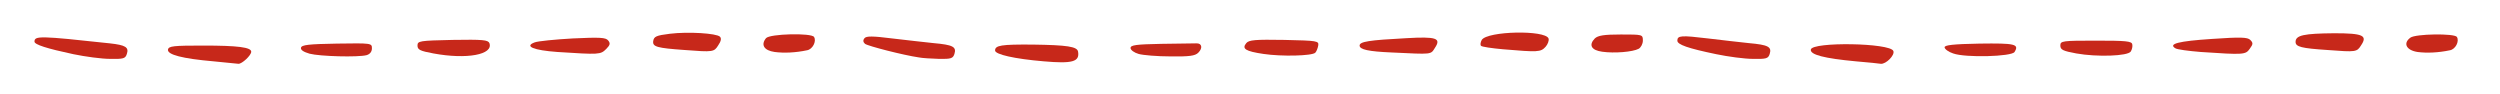 <?xml version="1.0" encoding="UTF-8"?>
<svg xmlns="http://www.w3.org/2000/svg" xmlns:xlink="http://www.w3.org/1999/xlink" width="1923pt" height="72pt" viewBox="0 0 1923 72" version="1.1">
<g id="surface1">
<path style=" stroke:none;fill-rule:nonzero;fill:rgb(78.039%,15.686%,10.196%);fill-opacity:1;" d="M 164.262 47.18 C 140.387 45.094 128.453 42.062 129.211 38.086 C 129.777 35.43 133.379 35.051 156.305 35.051 C 183.016 35.051 193.246 36.379 193.246 39.789 C 193.246 42.633 186.047 49.262 183.395 49.074 C 182.07 48.883 173.355 48.125 164.262 47.18 Z M 164.262 47.18 "/>
<path style=" stroke:none;fill-rule:nonzero;fill:rgb(78.039%,15.686%,10.196%);fill-opacity:1;" d="M 802.922 47.18 C 780.379 45.285 765.41 41.875 765.41 38.844 C 765.41 34.863 770.148 34.105 794.398 34.293 C 820.922 34.672 828.691 35.809 829.258 39.789 C 830.586 47.559 824.711 49.074 802.922 47.18 Z M 802.922 47.18 "/>
<path style=" stroke:none;fill-rule:nonzero;fill:rgb(78.039%,15.686%,10.196%);fill-opacity:1;" d="M 1427.566 47.18 C 1403.125 44.906 1392.137 42.062 1392.895 38.086 C 1394.031 32.02 1454.09 32.969 1456.363 39.223 C 1457.691 42.441 1450.68 49.453 1446.703 49.074 C 1445.566 48.883 1437.039 47.938 1427.566 47.18 Z M 1427.566 47.18 "/>
<path style=" stroke:none;fill-rule:nonzero;fill:rgb(78.039%,15.686%,10.196%);fill-opacity:1;" d="M 56.457 41.684 C 35.996 37.328 26.523 34.293 26.523 32.02 C 26.523 27.473 30.504 27.473 84.5 33.348 C 96.625 34.672 99.277 36.379 97.57 41.496 C 96.434 45.094 94.918 45.473 84.688 45.285 C 78.246 45.285 65.551 43.578 56.457 41.684 Z M 56.457 41.684 "/>
<path style=" stroke:none;fill-rule:nonzero;fill:rgb(78.039%,15.686%,10.196%);fill-opacity:1;" d="M 706.68 44.148 C 694.934 42.441 667.652 35.43 665.375 33.727 C 663.859 32.398 663.672 30.883 664.996 29.367 C 666.324 27.664 671.25 27.664 686.219 29.559 C 697.016 30.883 711.227 32.398 718.047 33.156 C 733.012 34.484 735.855 36 734.148 41.496 C 733.012 44.906 731.688 45.473 722.215 45.285 C 716.34 45.094 709.332 44.715 706.68 44.148 Z M 706.68 44.148 "/>
<path style=" stroke:none;fill-rule:nonzero;fill:rgb(78.039%,15.686%,10.196%);fill-opacity:1;" d="M 1320.145 41.684 C 1298.168 37.137 1290.211 34.293 1290.211 31.262 C 1290.211 27.285 1293.242 27.094 1313.703 29.559 C 1324.312 30.883 1338.332 32.398 1345.152 33.156 C 1360.121 34.484 1362.961 36 1361.258 41.496 C 1360.121 45.094 1358.605 45.473 1348.375 45.285 C 1341.934 45.285 1329.238 43.578 1320.145 41.684 Z M 1320.145 41.684 "/>
<path style=" stroke:none;fill-rule:nonzero;fill:rgb(78.039%,15.686%,10.196%);fill-opacity:1;" d="M 238.148 41.305 C 233.602 39.98 231.141 38.465 231.52 36.758 C 231.898 34.484 237.582 33.914 259.18 33.535 C 285.512 33.156 286.082 33.156 286.082 37.137 C 286.082 39.789 284.566 41.684 281.914 42.441 C 275.281 44.148 246.105 43.391 238.148 41.305 Z M 238.148 41.305 "/>
<path style=" stroke:none;fill-rule:nonzero;fill:rgb(78.039%,15.686%,10.196%);fill-opacity:1;" d="M 333.445 41.117 C 323.215 39.223 321.133 38.273 321.133 35.051 C 321.133 31.453 322.648 31.262 348.223 30.695 C 371.527 30.316 375.316 30.695 376.453 33.156 C 379.676 42.062 359.023 45.852 333.445 41.117 Z M 333.445 41.117 "/>
<path style=" stroke:none;fill-rule:nonzero;fill:rgb(78.039%,15.686%,10.196%);fill-opacity:1;" d="M 875.863 41.496 C 872.453 40.547 869.613 38.465 869.613 36.949 C 869.613 34.672 873.781 34.105 893.297 33.727 C 906.367 33.535 918.492 33.348 920.199 33.348 C 924.555 33.156 925.312 36.949 921.715 40.547 C 919.25 43.012 914.703 43.578 900.305 43.391 C 890.266 43.391 879.086 42.441 875.863 41.496 Z M 875.863 41.496 "/>
<path style=" stroke:none;fill-rule:nonzero;fill:rgb(78.039%,15.686%,10.196%);fill-opacity:1;" d="M 971.922 41.496 C 957.898 39.41 955.059 37.516 958.656 33.156 C 960.742 30.695 965.48 30.316 987.836 30.695 C 1013.41 31.262 1014.547 31.453 1013.98 35.051 C 1013.602 37.137 1012.652 39.602 1011.707 40.547 C 1009.242 43.012 985.941 43.578 971.922 41.496 Z M 971.922 41.496 "/>
<path style=" stroke:none;fill-rule:nonzero;fill:rgb(78.039%,15.686%,10.196%);fill-opacity:1;" d="M 1502.402 41.117 C 1498.805 39.98 1495.773 37.707 1495.773 36.379 C 1495.773 34.672 1502.402 33.914 1522.676 33.535 C 1549.957 33.156 1553.367 33.914 1549.578 39.98 C 1547.492 43.578 1511.688 44.527 1502.402 41.117 Z M 1502.402 41.117 "/>
<path style=" stroke:none;fill-rule:nonzero;fill:rgb(78.039%,15.686%,10.196%);fill-opacity:1;" d="M 1597.133 41.117 C 1586.902 39.223 1584.816 38.273 1584.816 35.051 C 1584.816 31.453 1586.145 31.262 1612.289 31.262 C 1635.215 31.262 1639.762 31.641 1640.141 34.105 C 1640.52 35.621 1639.949 38.086 1639.004 39.602 C 1636.73 43.199 1613.047 43.957 1597.133 41.117 Z M 1597.133 41.117 "/>
<path style=" stroke:none;fill-rule:nonzero;fill:rgb(78.039%,15.686%,10.196%);fill-opacity:1;" d="M 428.742 39.98 C 410.367 38.652 402.977 35.621 411.312 32.59 C 413.777 31.641 427.039 30.316 440.68 29.559 C 461.332 28.609 465.879 28.801 467.773 31.074 C 469.668 33.348 469.289 34.672 466.258 37.707 C 461.898 42.062 460.953 42.062 428.742 39.98 Z M 428.742 39.98 "/>
<path style=" stroke:none;fill-rule:nonzero;fill:rgb(78.039%,15.686%,10.196%);fill-opacity:1;" d="M 595.848 39.98 C 587.699 38.844 585.047 34.484 589.215 29.367 C 592.059 25.957 624.266 25.199 626.16 28.422 C 628.242 31.832 625.023 37.895 620.855 38.652 C 611.949 40.547 603.047 40.926 595.848 39.98 Z M 595.848 39.98 "/>
<path style=" stroke:none;fill-rule:nonzero;fill:rgb(78.039%,15.686%,10.196%);fill-opacity:1;" d="M 1070.438 40.359 C 1052.629 39.602 1045.809 38.086 1045.809 35.051 C 1045.809 32.02 1052.82 30.883 1081.805 29.367 C 1104.918 28.043 1108.707 29.367 1103.781 36.758 C 1100.371 42.062 1102.266 41.875 1070.438 40.359 Z M 1070.438 40.359 "/>
<path style=" stroke:none;fill-rule:nonzero;fill:rgb(78.039%,15.686%,10.196%);fill-opacity:1;" d="M 1232.426 39.789 C 1224.09 38.652 1221.816 34.672 1226.742 29.559 C 1229.203 27.285 1233.75 26.527 1246.824 26.527 C 1263.496 26.527 1263.688 26.527 1263.688 31.262 C 1263.688 33.727 1262.172 36.57 1260.465 37.516 C 1255.918 39.98 1241.707 41.117 1232.426 39.789 Z M 1232.426 39.789 "/>
<path style=" stroke:none;fill-rule:nonzero;fill:rgb(78.039%,15.686%,10.196%);fill-opacity:1;" d="M 1692.809 39.98 C 1683.523 39.223 1674.621 38.086 1673.293 37.137 C 1667.609 33.727 1675.566 31.641 1701.523 29.938 C 1723.5 28.422 1728.805 28.609 1730.891 30.695 C 1733.164 32.969 1733.164 33.914 1730.512 37.516 C 1727.289 42.062 1726.152 42.254 1692.809 39.98 Z M 1692.809 39.98 "/>
<path style=" stroke:none;fill-rule:nonzero;fill:rgb(78.039%,15.686%,10.196%);fill-opacity:1;" d="M 1859.531 39.98 C 1851.008 38.652 1848.164 33.348 1854.039 28.988 C 1858.016 25.957 1888.141 25.578 1889.844 28.422 C 1891.93 31.832 1888.707 37.895 1884.539 38.652 C 1875.637 40.547 1866.73 40.926 1859.531 39.98 Z M 1859.531 39.98 "/>
<path style=" stroke:none;fill-rule:nonzero;fill:rgb(78.039%,15.686%,10.196%);fill-opacity:1;" d="M 526.695 38.465 C 505.285 36.949 501.875 36 502.441 31.641 C 503.012 28.043 504.715 27.285 515.324 25.957 C 529.348 24.254 551.133 25.578 553.785 28.23 C 555.113 29.559 554.543 31.832 552.461 34.863 C 549.238 39.98 548.672 40.168 526.695 38.465 Z M 526.695 38.465 "/>
<path style=" stroke:none;fill-rule:nonzero;fill:rgb(78.039%,15.686%,10.196%);fill-opacity:1;" d="M 1156.074 37.895 C 1147.547 37.137 1139.781 36 1139.211 35.242 C 1138.453 34.484 1138.832 32.398 1139.781 30.695 C 1144.137 23.875 1188.473 22.926 1191.125 29.559 C 1191.691 31.074 1190.555 34.105 1188.852 36 C 1185.062 40.168 1182.977 40.168 1156.074 37.895 Z M 1156.074 37.895 "/>
<path style=" stroke:none;fill-rule:nonzero;fill:rgb(78.039%,15.686%,10.196%);fill-opacity:1;" d="M 1790.379 38.465 C 1770.105 37.137 1765.75 36 1765.75 32.211 C 1765.75 27.094 1772.191 25.77 1795.496 25.578 C 1817.66 25.578 1821.262 27.285 1816.145 34.863 C 1812.926 39.98 1812.355 40.168 1790.379 38.465 Z M 1790.379 38.465 "/>
</g>
</svg>
